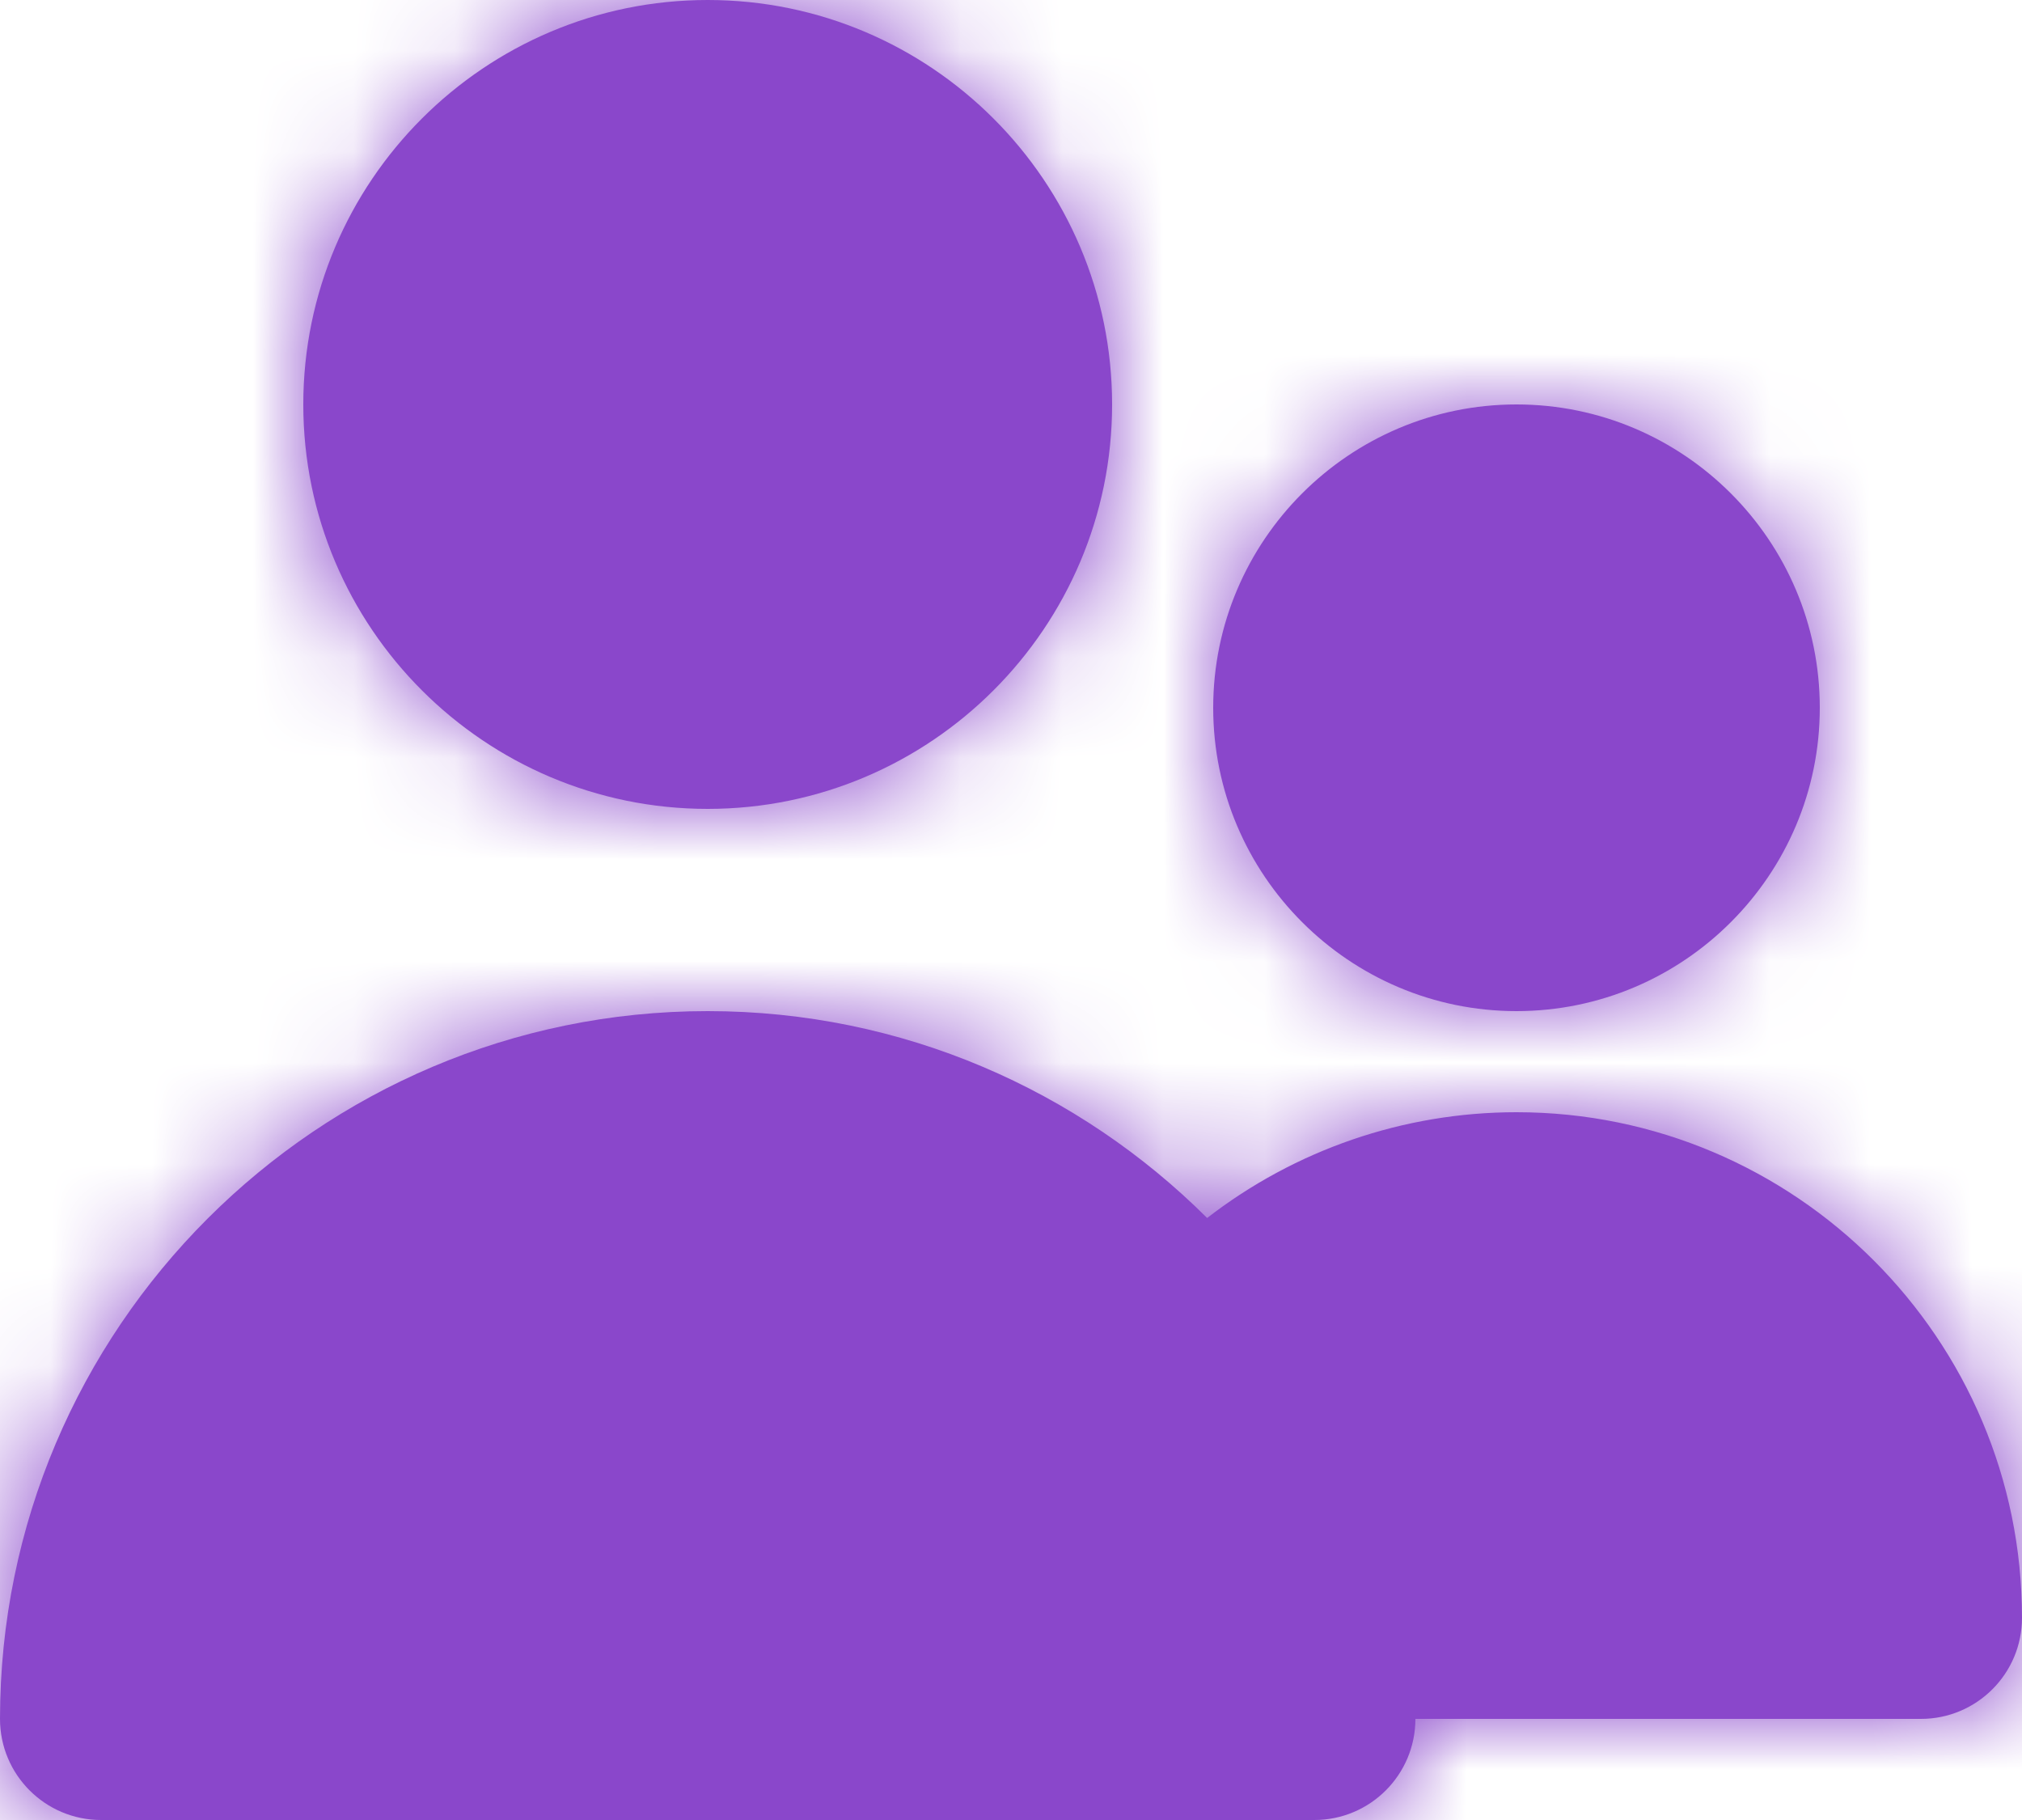 <svg width="20" height="18" viewBox="0 0 20 18" fill="none" xmlns="http://www.w3.org/2000/svg">
<path fill-rule="evenodd" clip-rule="evenodd" d="M7 8C9.206 8 11 6.206 11 4C11 1.794 9.206 0 7 0C4.794 0 3 1.794 3 4C3 6.206 4.794 8 7 8ZM15 10C16.654 10 18 8.654 18 7C18 5.346 16.654 4 15 4C13.346 4 12 5.346 12 7C12 8.654 13.346 10 15 10ZM20 16C20 16.552 19.553 17 19 17H14C14 17.552 13.553 18 13 18H1C0.447 18 0 17.552 0 17C0 13.14 3.141 10 7 10C8.927 10 10.673 10.783 11.94 12.046C12.809 11.374 13.879 11 15 11C17.757 11 20 13.243 20 16Z" fill="#8A47CB"/>
<mask id="mask0_1_12325" style="mask-type:luminance" maskUnits="userSpaceOnUse" x="0" y="0" width="20" height="18">
<path fill-rule="evenodd" clip-rule="evenodd" d="M7 8C9.206 8 11 6.206 11 4C11 1.794 9.206 0 7 0C4.794 0 3 1.794 3 4C3 6.206 4.794 8 7 8ZM15 10C16.654 10 18 8.654 18 7C18 5.346 16.654 4 15 4C13.346 4 12 5.346 12 7C12 8.654 13.346 10 15 10ZM20 16C20 16.552 19.553 17 19 17H14C14 17.552 13.553 18 13 18H1C0.447 18 0 17.552 0 17C0 13.14 3.141 10 7 10C8.927 10 10.673 10.783 11.94 12.046C12.809 11.374 13.879 11 15 11C17.757 11 20 13.243 20 16Z" fill="white"/>
</mask>
<g mask="url(#mask0_1_12325)">
<rect x="-2" y="-3" width="24" height="24" fill="#8A47CB"/>
</g>
</svg>
